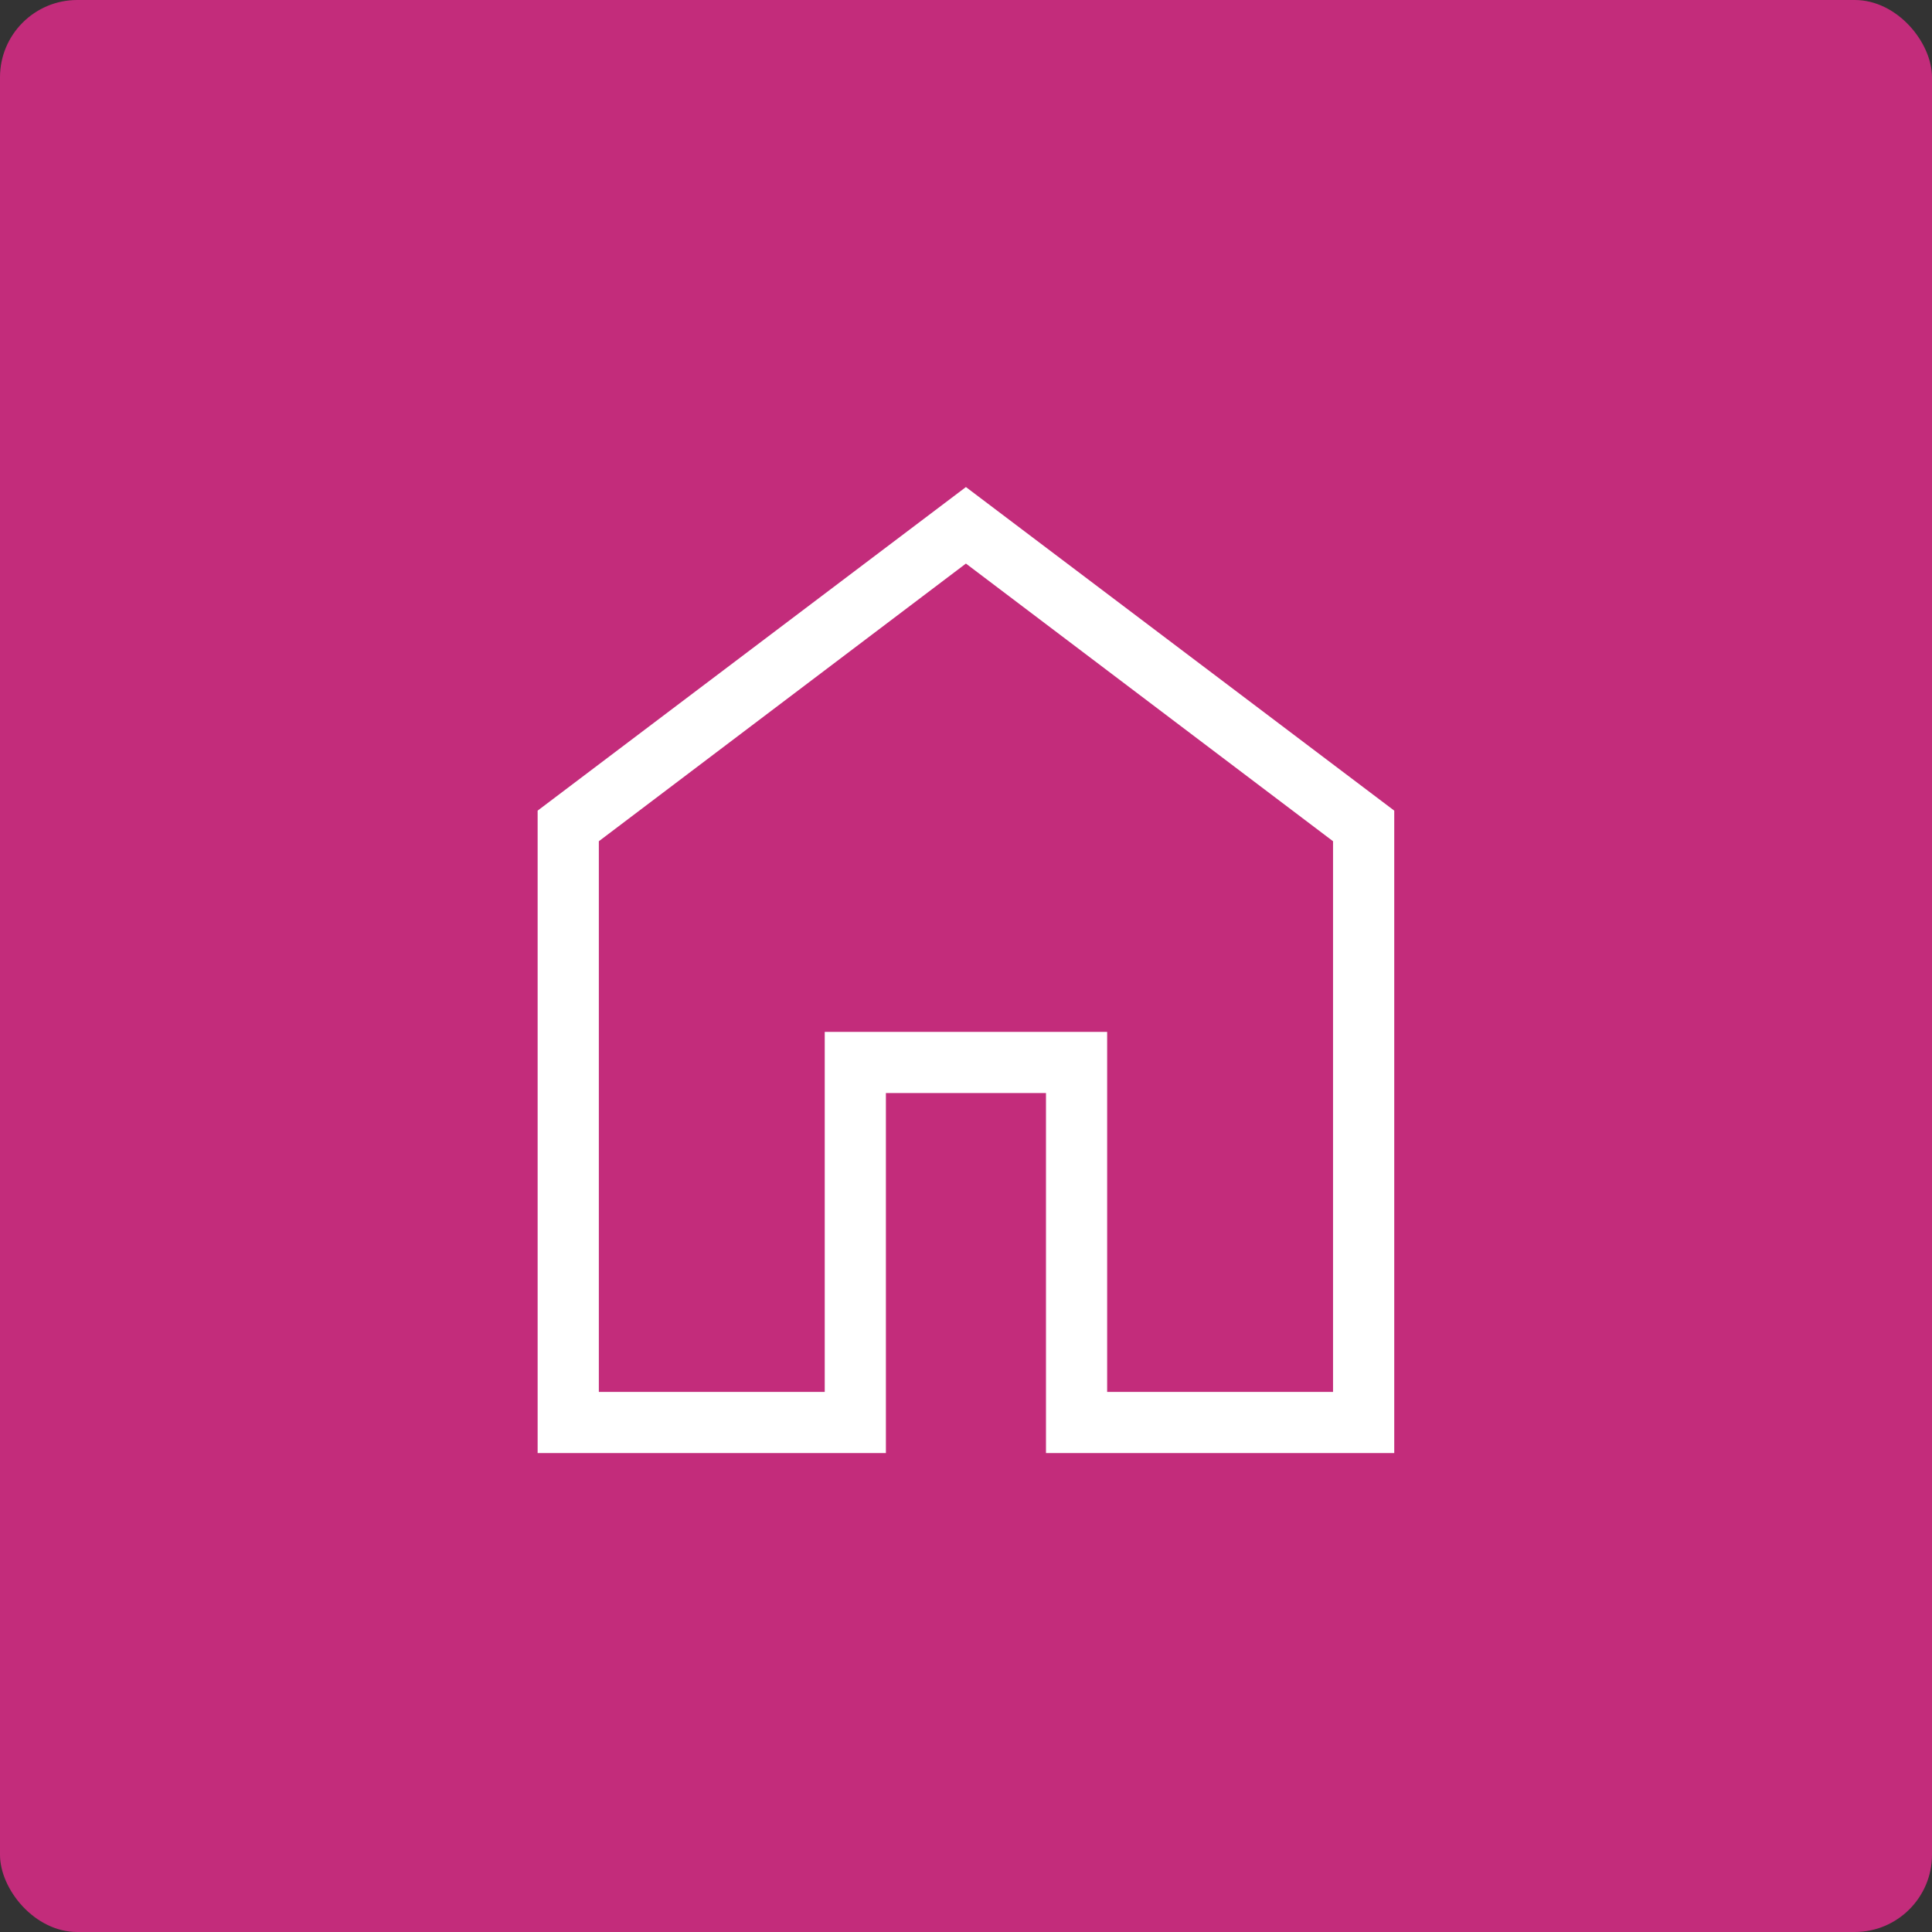 <svg width="50" height="50" viewBox="0 0 50 50" fill="none" xmlns="http://www.w3.org/2000/svg">
<rect x="0" y="0" width="50" height="50" fill="#333333" stroke="none"/>
<rect width="50" height="50" rx="2" fill="#C32C7B"/>
<path d="M15.498 36.022H21.344V26.705H28.653V36.022H34.499V21.771L24.998 14.585L15.498 21.771V36.022ZM13.914 37.605V20.979L24.998 12.605L36.083 20.979V37.605H27.07V28.288H22.927V37.605H13.914Z" fill="white"/>
</svg>

